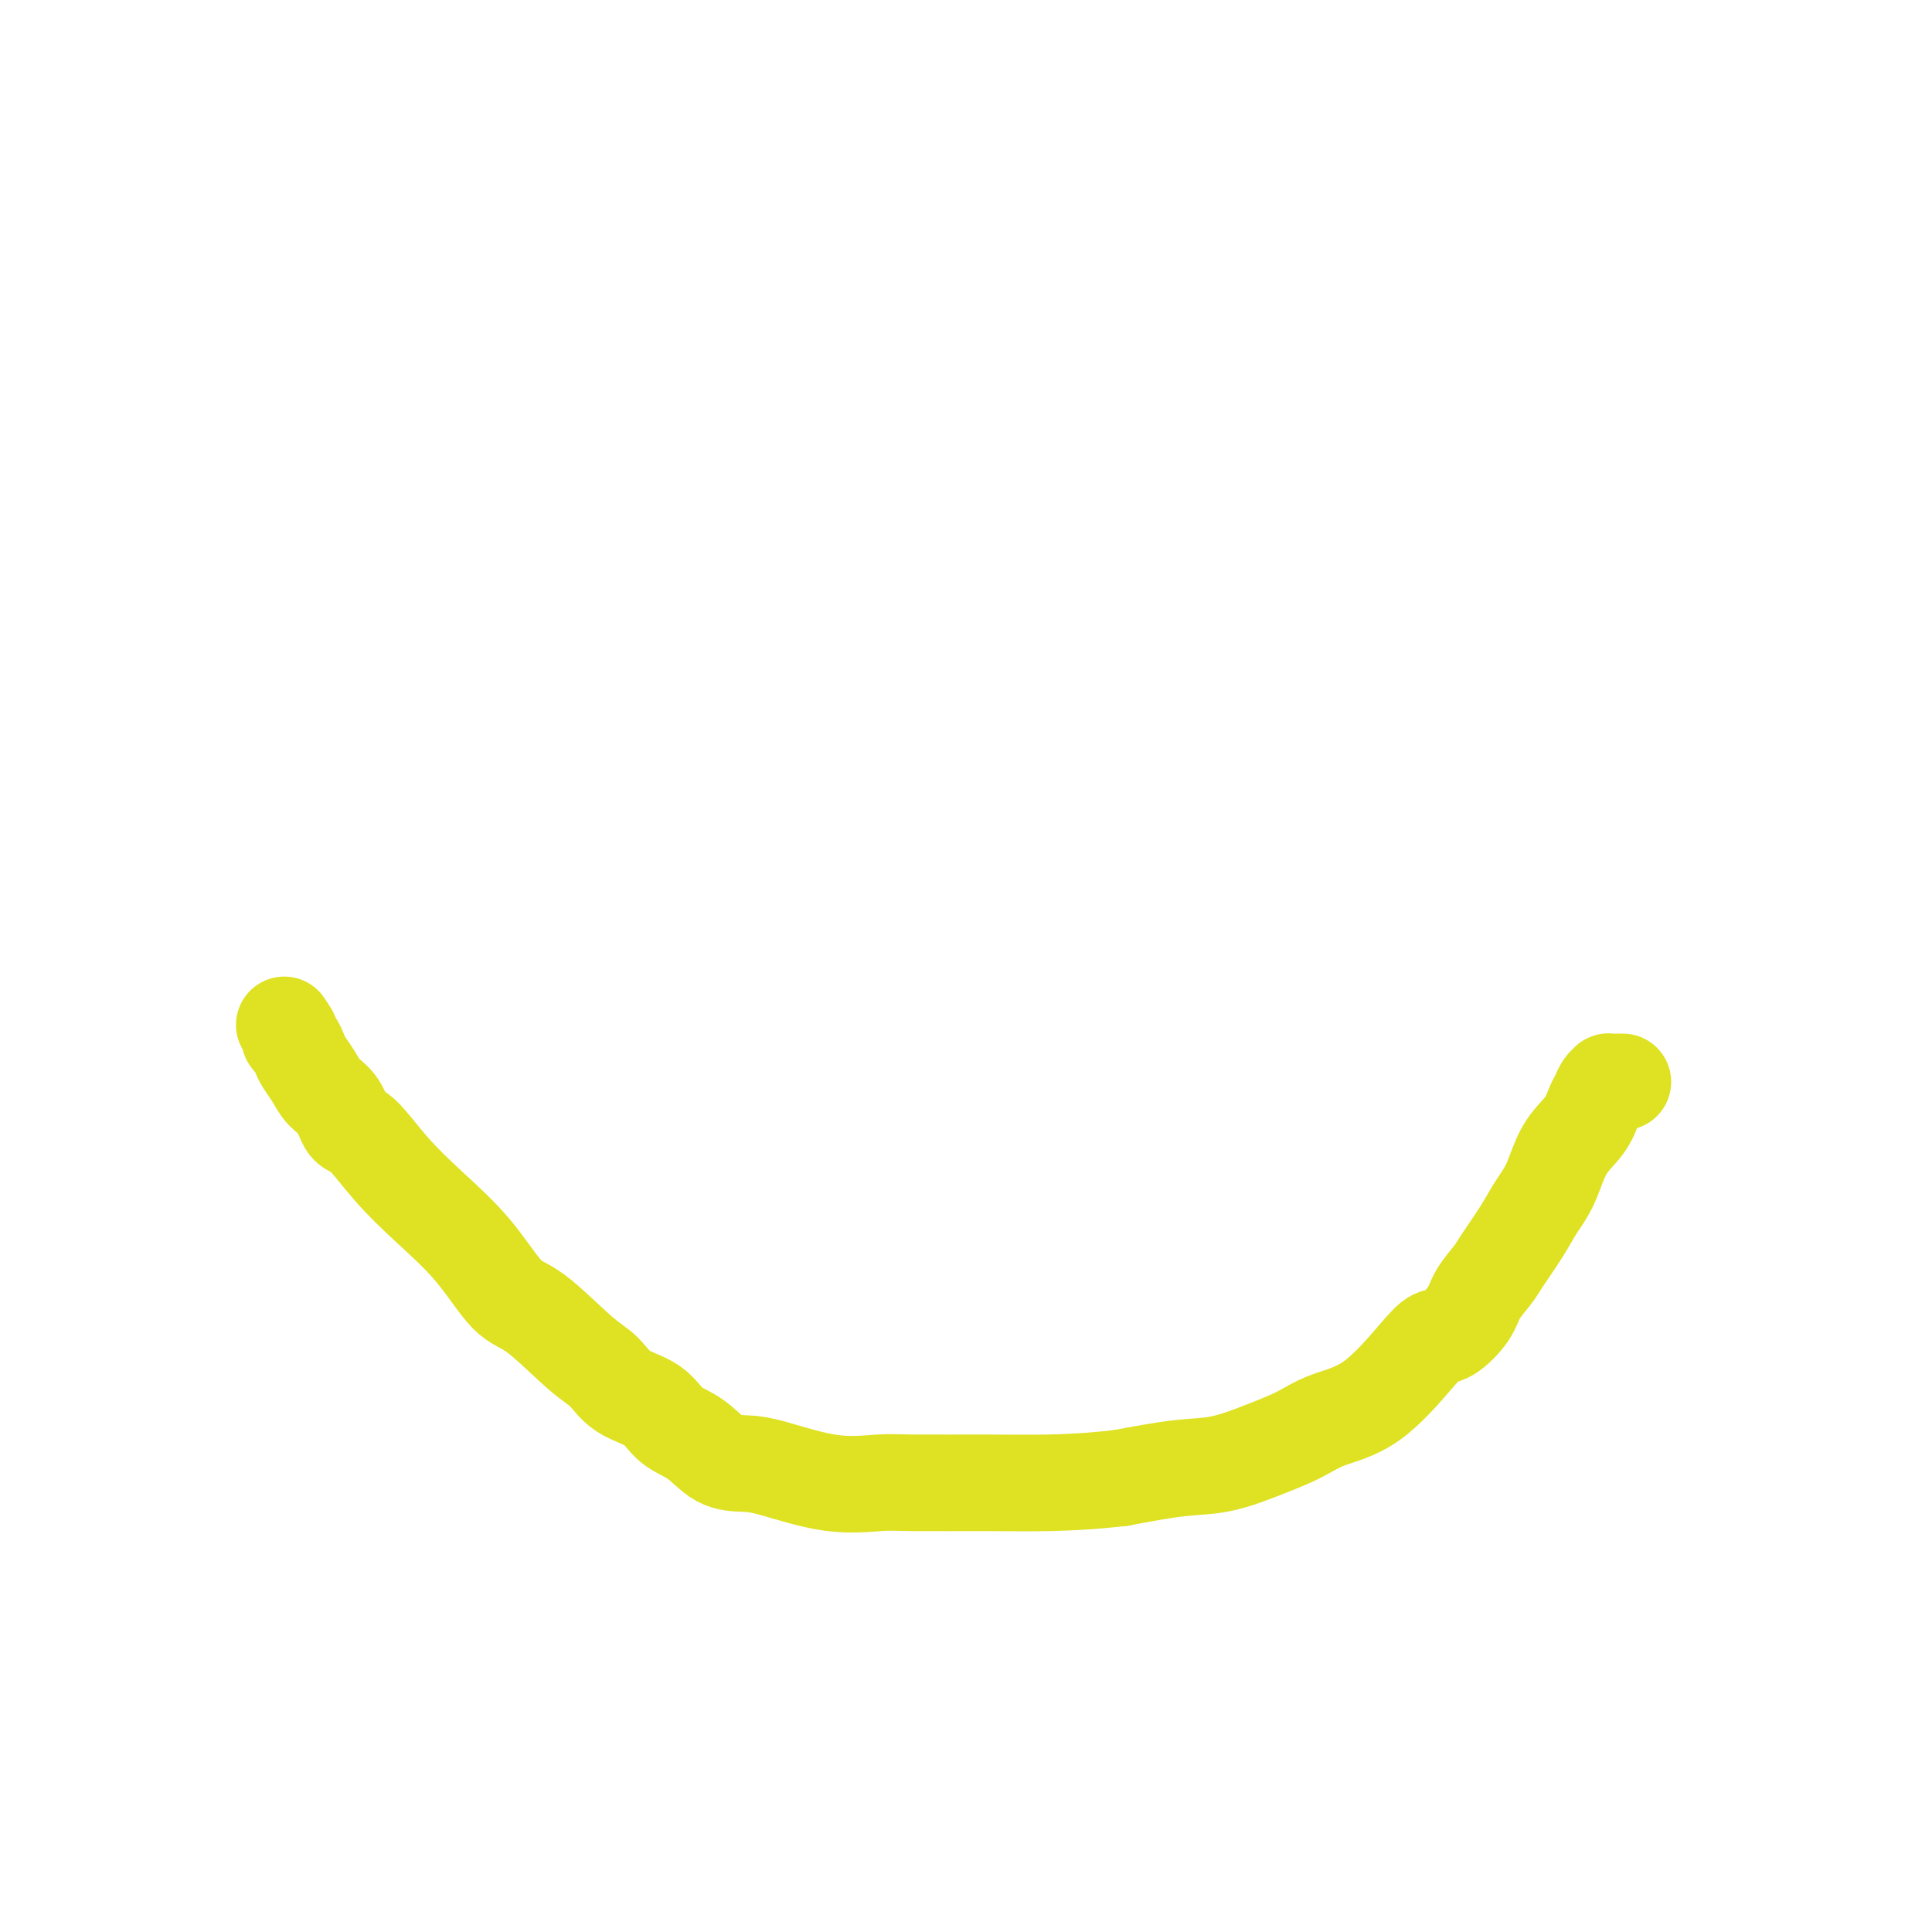 <svg viewBox='0 0 400 400' version='1.1' xmlns='http://www.w3.org/2000/svg' xmlns:xlink='http://www.w3.org/1999/xlink'><g fill='none' stroke='#DEE222' stroke-width='20' stroke-linecap='round' stroke-linejoin='round'><path d='M336,224c-0.341,0.001 -0.683,0.002 -1,0c-0.317,-0.002 -0.610,-0.008 -1,0c-0.390,0.008 -0.878,0.031 -1,0c-0.122,-0.031 0.121,-0.116 0,0c-0.121,0.116 -0.605,0.432 -1,1c-0.395,0.568 -0.699,1.386 -1,2c-0.301,0.614 -0.598,1.024 -1,2c-0.402,0.976 -0.910,2.520 -2,4c-1.090,1.480 -2.761,2.897 -4,5c-1.239,2.103 -2.046,4.894 -3,7c-0.954,2.106 -2.056,3.529 -3,5c-0.944,1.471 -1.732,2.990 -3,5c-1.268,2.010 -3.018,4.511 -4,6c-0.982,1.489 -1.197,1.966 -2,3c-0.803,1.034 -2.195,2.624 -3,4c-0.805,1.376 -1.023,2.539 -2,4c-0.977,1.461 -2.714,3.220 -4,4c-1.286,0.780 -2.120,0.582 -3,1c-0.880,0.418 -1.806,1.451 -4,4c-2.194,2.549 -5.655,6.613 -9,9c-3.345,2.387 -6.574,3.097 -9,4c-2.426,0.903 -4.051,1.999 -6,3c-1.949,1.001 -4.224,1.908 -7,3c-2.776,1.092 -6.055,2.371 -9,3c-2.945,0.629 -5.556,0.608 -9,1c-3.444,0.392 -7.722,1.196 -12,2'/><path d='M232,306c-6.079,0.691 -10.776,0.920 -15,1c-4.224,0.080 -7.973,0.011 -13,0c-5.027,-0.011 -11.330,0.036 -15,0c-3.670,-0.036 -4.707,-0.153 -7,0c-2.293,0.153 -5.840,0.578 -10,0c-4.160,-0.578 -8.931,-2.159 -12,-3c-3.069,-0.841 -4.436,-0.942 -6,-1c-1.564,-0.058 -3.324,-0.072 -5,-1c-1.676,-0.928 -3.266,-2.769 -5,-4c-1.734,-1.231 -3.610,-1.850 -5,-3c-1.390,-1.150 -2.293,-2.830 -4,-4c-1.707,-1.170 -4.219,-1.831 -6,-3c-1.781,-1.169 -2.832,-2.848 -4,-4c-1.168,-1.152 -2.452,-1.779 -5,-4c-2.548,-2.221 -6.360,-6.037 -9,-8c-2.640,-1.963 -4.107,-2.075 -6,-4c-1.893,-1.925 -4.212,-5.665 -7,-9c-2.788,-3.335 -6.044,-6.265 -9,-9c-2.956,-2.735 -5.611,-5.274 -8,-8c-2.389,-2.726 -4.513,-5.639 -6,-7c-1.487,-1.361 -2.339,-1.169 -3,-2c-0.661,-0.831 -1.133,-2.683 -2,-4c-0.867,-1.317 -2.130,-2.097 -3,-3c-0.870,-0.903 -1.347,-1.930 -2,-3c-0.653,-1.070 -1.482,-2.185 -2,-3c-0.518,-0.815 -0.727,-1.332 -1,-2c-0.273,-0.668 -0.612,-1.488 -1,-2c-0.388,-0.512 -0.825,-0.718 -1,-1c-0.175,-0.282 -0.087,-0.641 0,-1'/><path d='M60,214c-2.000,-3.167 -1.000,-1.583 0,0'/></g>
</svg>